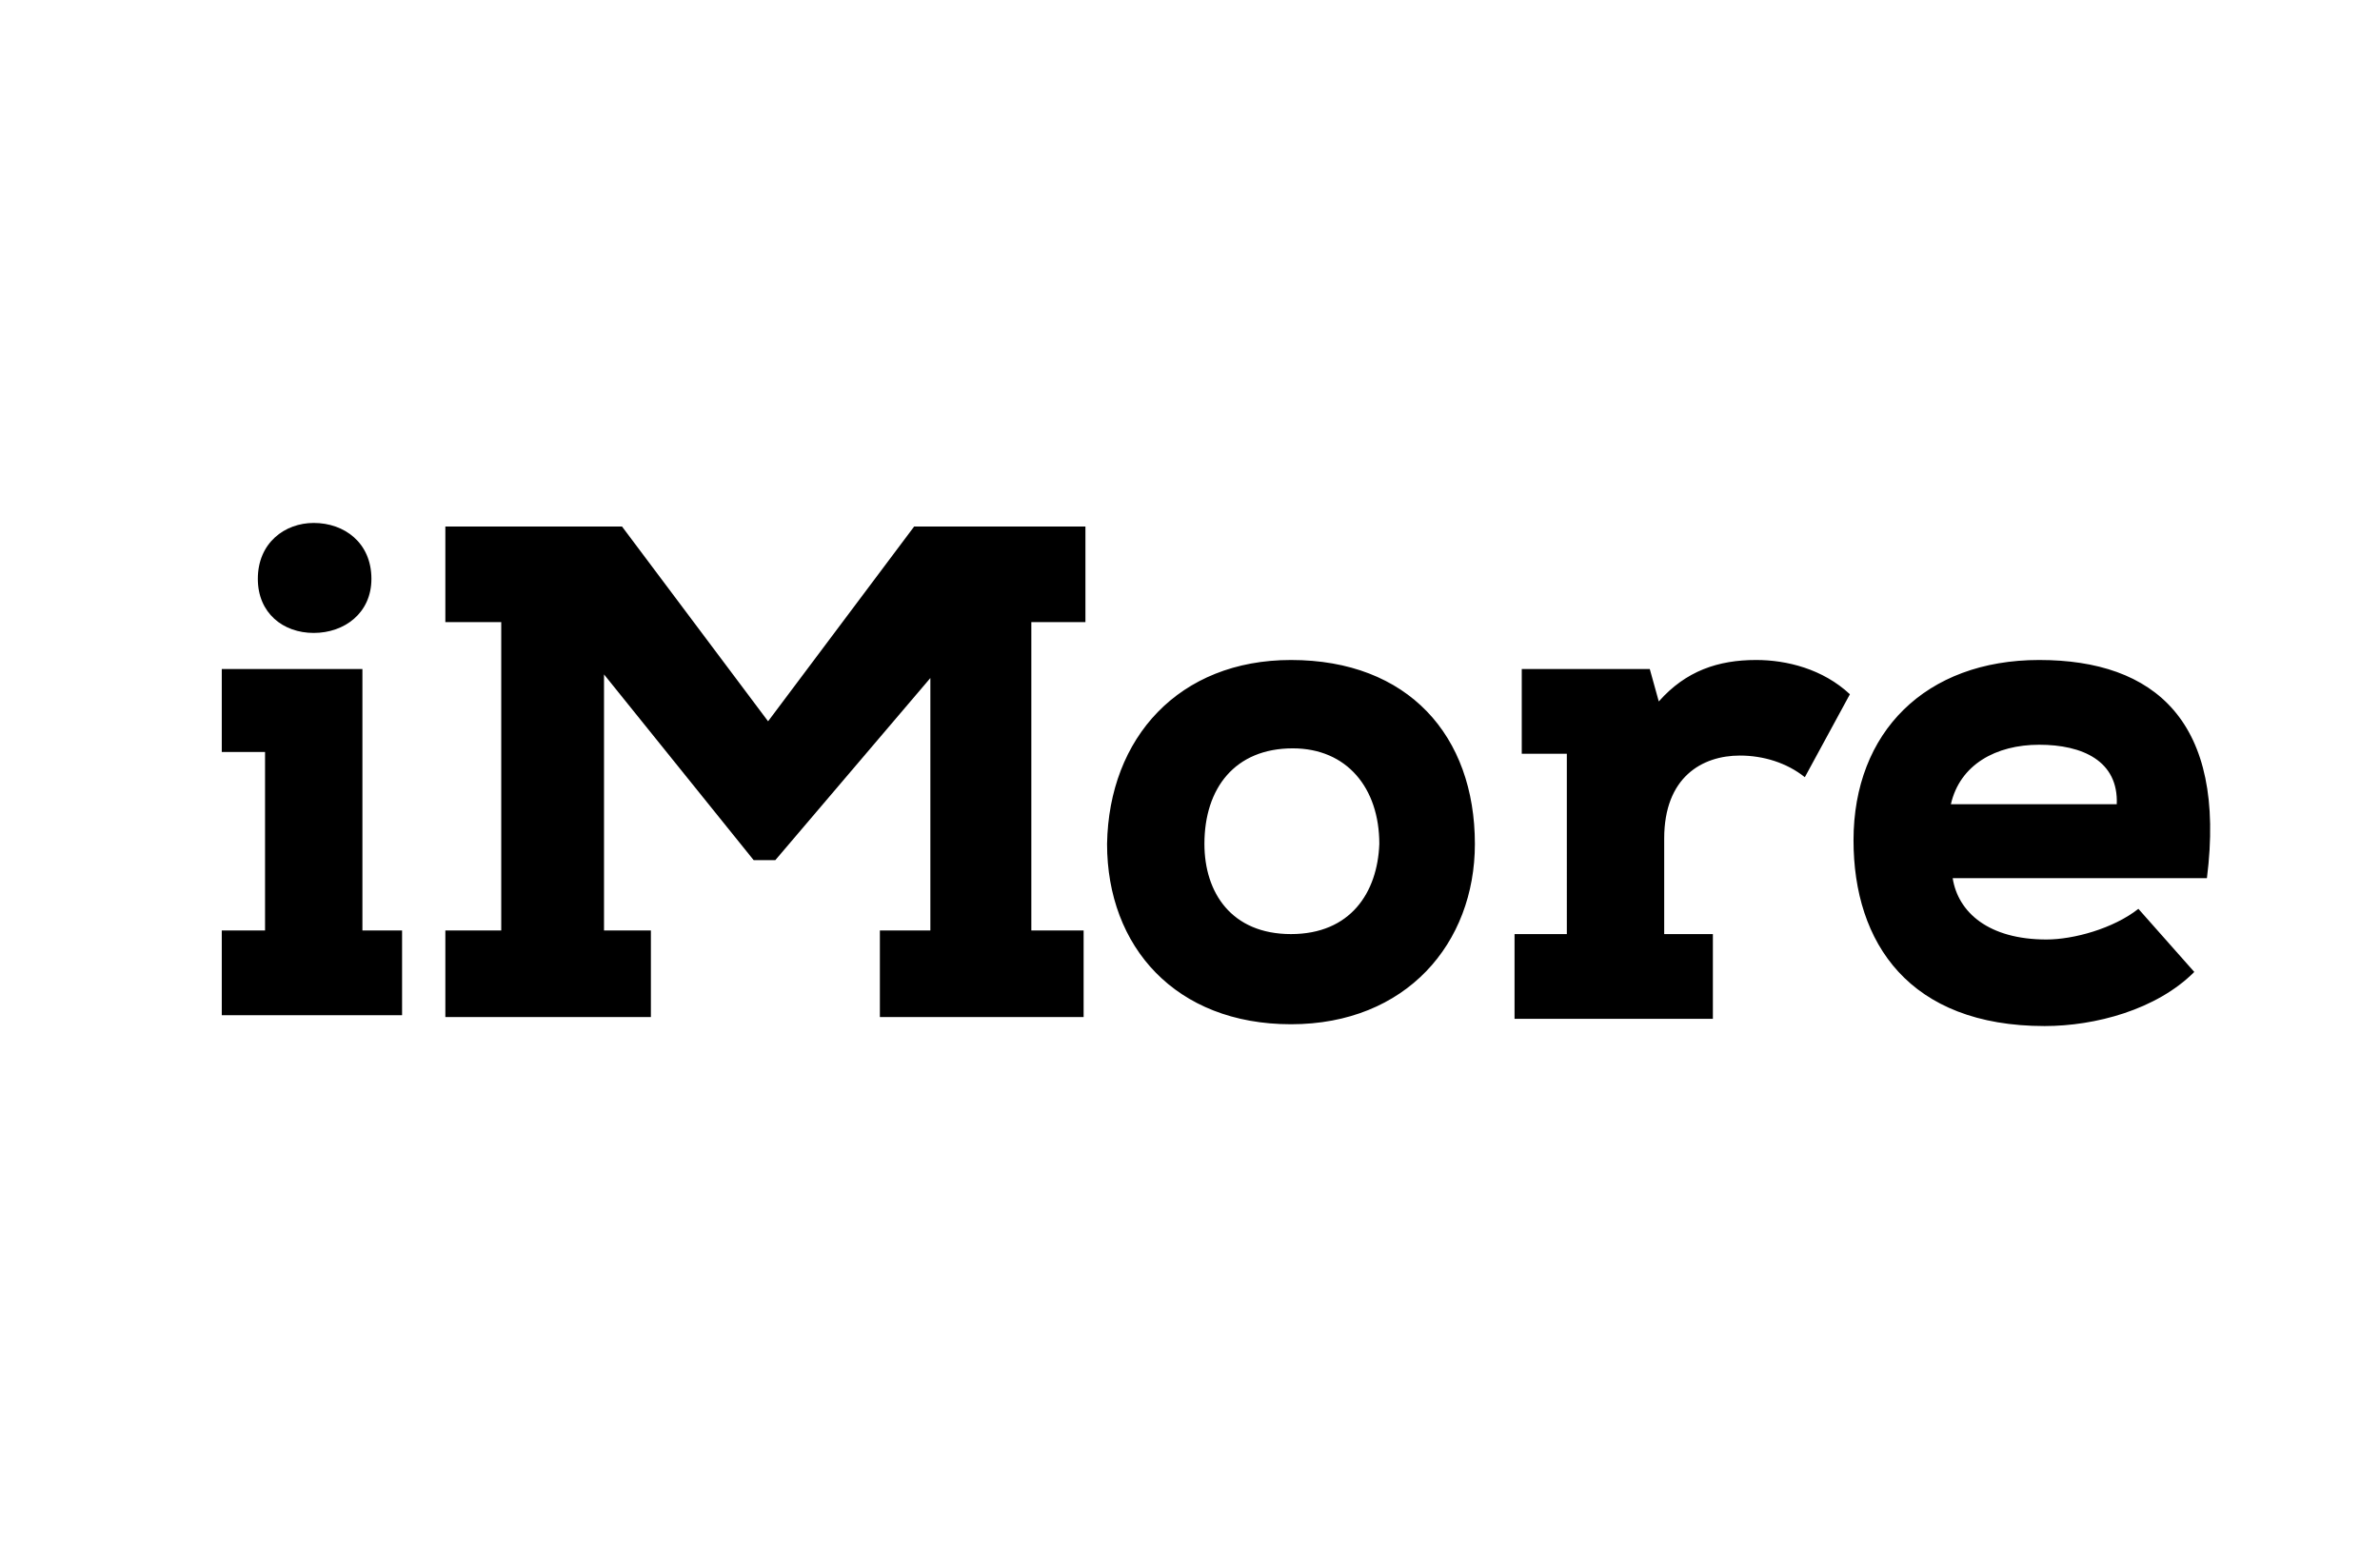 <?xml version="1.0" encoding="utf-8"?>
<!-- Generator: Adobe Illustrator 22.0.1, SVG Export Plug-In . SVG Version: 6.00 Build 0)  -->
<svg version="1.1" id="Layer_1" xmlns="http://www.w3.org/2000/svg" xmlns:xlink="http://www.w3.org/1999/xlink" x="0px" y="0px"
	 viewBox="0 0 132 86" style="enable-background:new 0 0 132 86;" xml:space="preserve">
<g transform="translate(12 29)">
	<path d="M8.1,8.1v14.5h2.2v4.7H0.3v-4.7h2.4v-9.9H0.3V8.1H8.1z M2.3,3.1c0-2,1.5-3.1,3.1-3.1c1.7,0,3.2,1.1,3.2,3.1
		c0,1.9-1.5,3-3.2,3S2.3,5,2.3,3.1z"/>
	<polygon points="36.8,27.4 36.8,22.6 39.6,22.6 39.6,8.6 31,18.7 29.8,18.7 21.5,8.4 21.5,22.6 24.1,22.6 24.1,27.4 12.7,27.4 
		12.7,22.6 15.8,22.6 15.8,5.5 12.7,5.5 12.7,0.2 22.5,0.2 30.6,11 38.7,0.2 48.2,0.2 48.2,5.5 45.2,5.5 45.2,22.6 48.1,22.6 
		48.1,27.4 	"/>
	<path d="M59.6,7.6c6.5,0,10.2,4.2,10.2,10.2c0,5.5-3.8,10-10.2,10s-10.2-4.3-10.2-10C49.5,11.9,53.4,7.6,59.6,7.6z M59.7,12.5
		c-3.2,0-4.9,2.2-4.9,5.3c0,2.7,1.5,5,4.8,5s4.8-2.3,4.9-5C64.5,14.7,62.7,12.5,59.7,12.5L59.7,12.5z M74.9,12.8h-2.5V8.1h7.1
		L80,9.9c1.5-1.7,3.3-2.3,5.4-2.3c1.7,0,3.7,0.5,5.2,1.9l-2.5,4.6c-1-0.8-2.3-1.2-3.6-1.2c-2.1,0-4.2,1.2-4.2,4.6v5.3h2.7v4.7H72
		v-4.7h2.9V12.8z M109.7,24.9c-2.1,2.1-5.5,3-8.3,3c-7.5,0-10.6-4.6-10.6-10.3c0-6,4-10,10.3-10c6.4,0,10.4,3.4,9.3,12.1H96.3
		c0.3,1.9,2,3.4,5.2,3.4c1.5,0,3.7-0.6,5.1-1.7L109.7,24.9z M105.4,15.6c0.1-2.4-1.9-3.3-4.3-3.3c-2.4,0-4.4,1.1-4.9,3.3H105.4z"/>
</g>
</svg>
